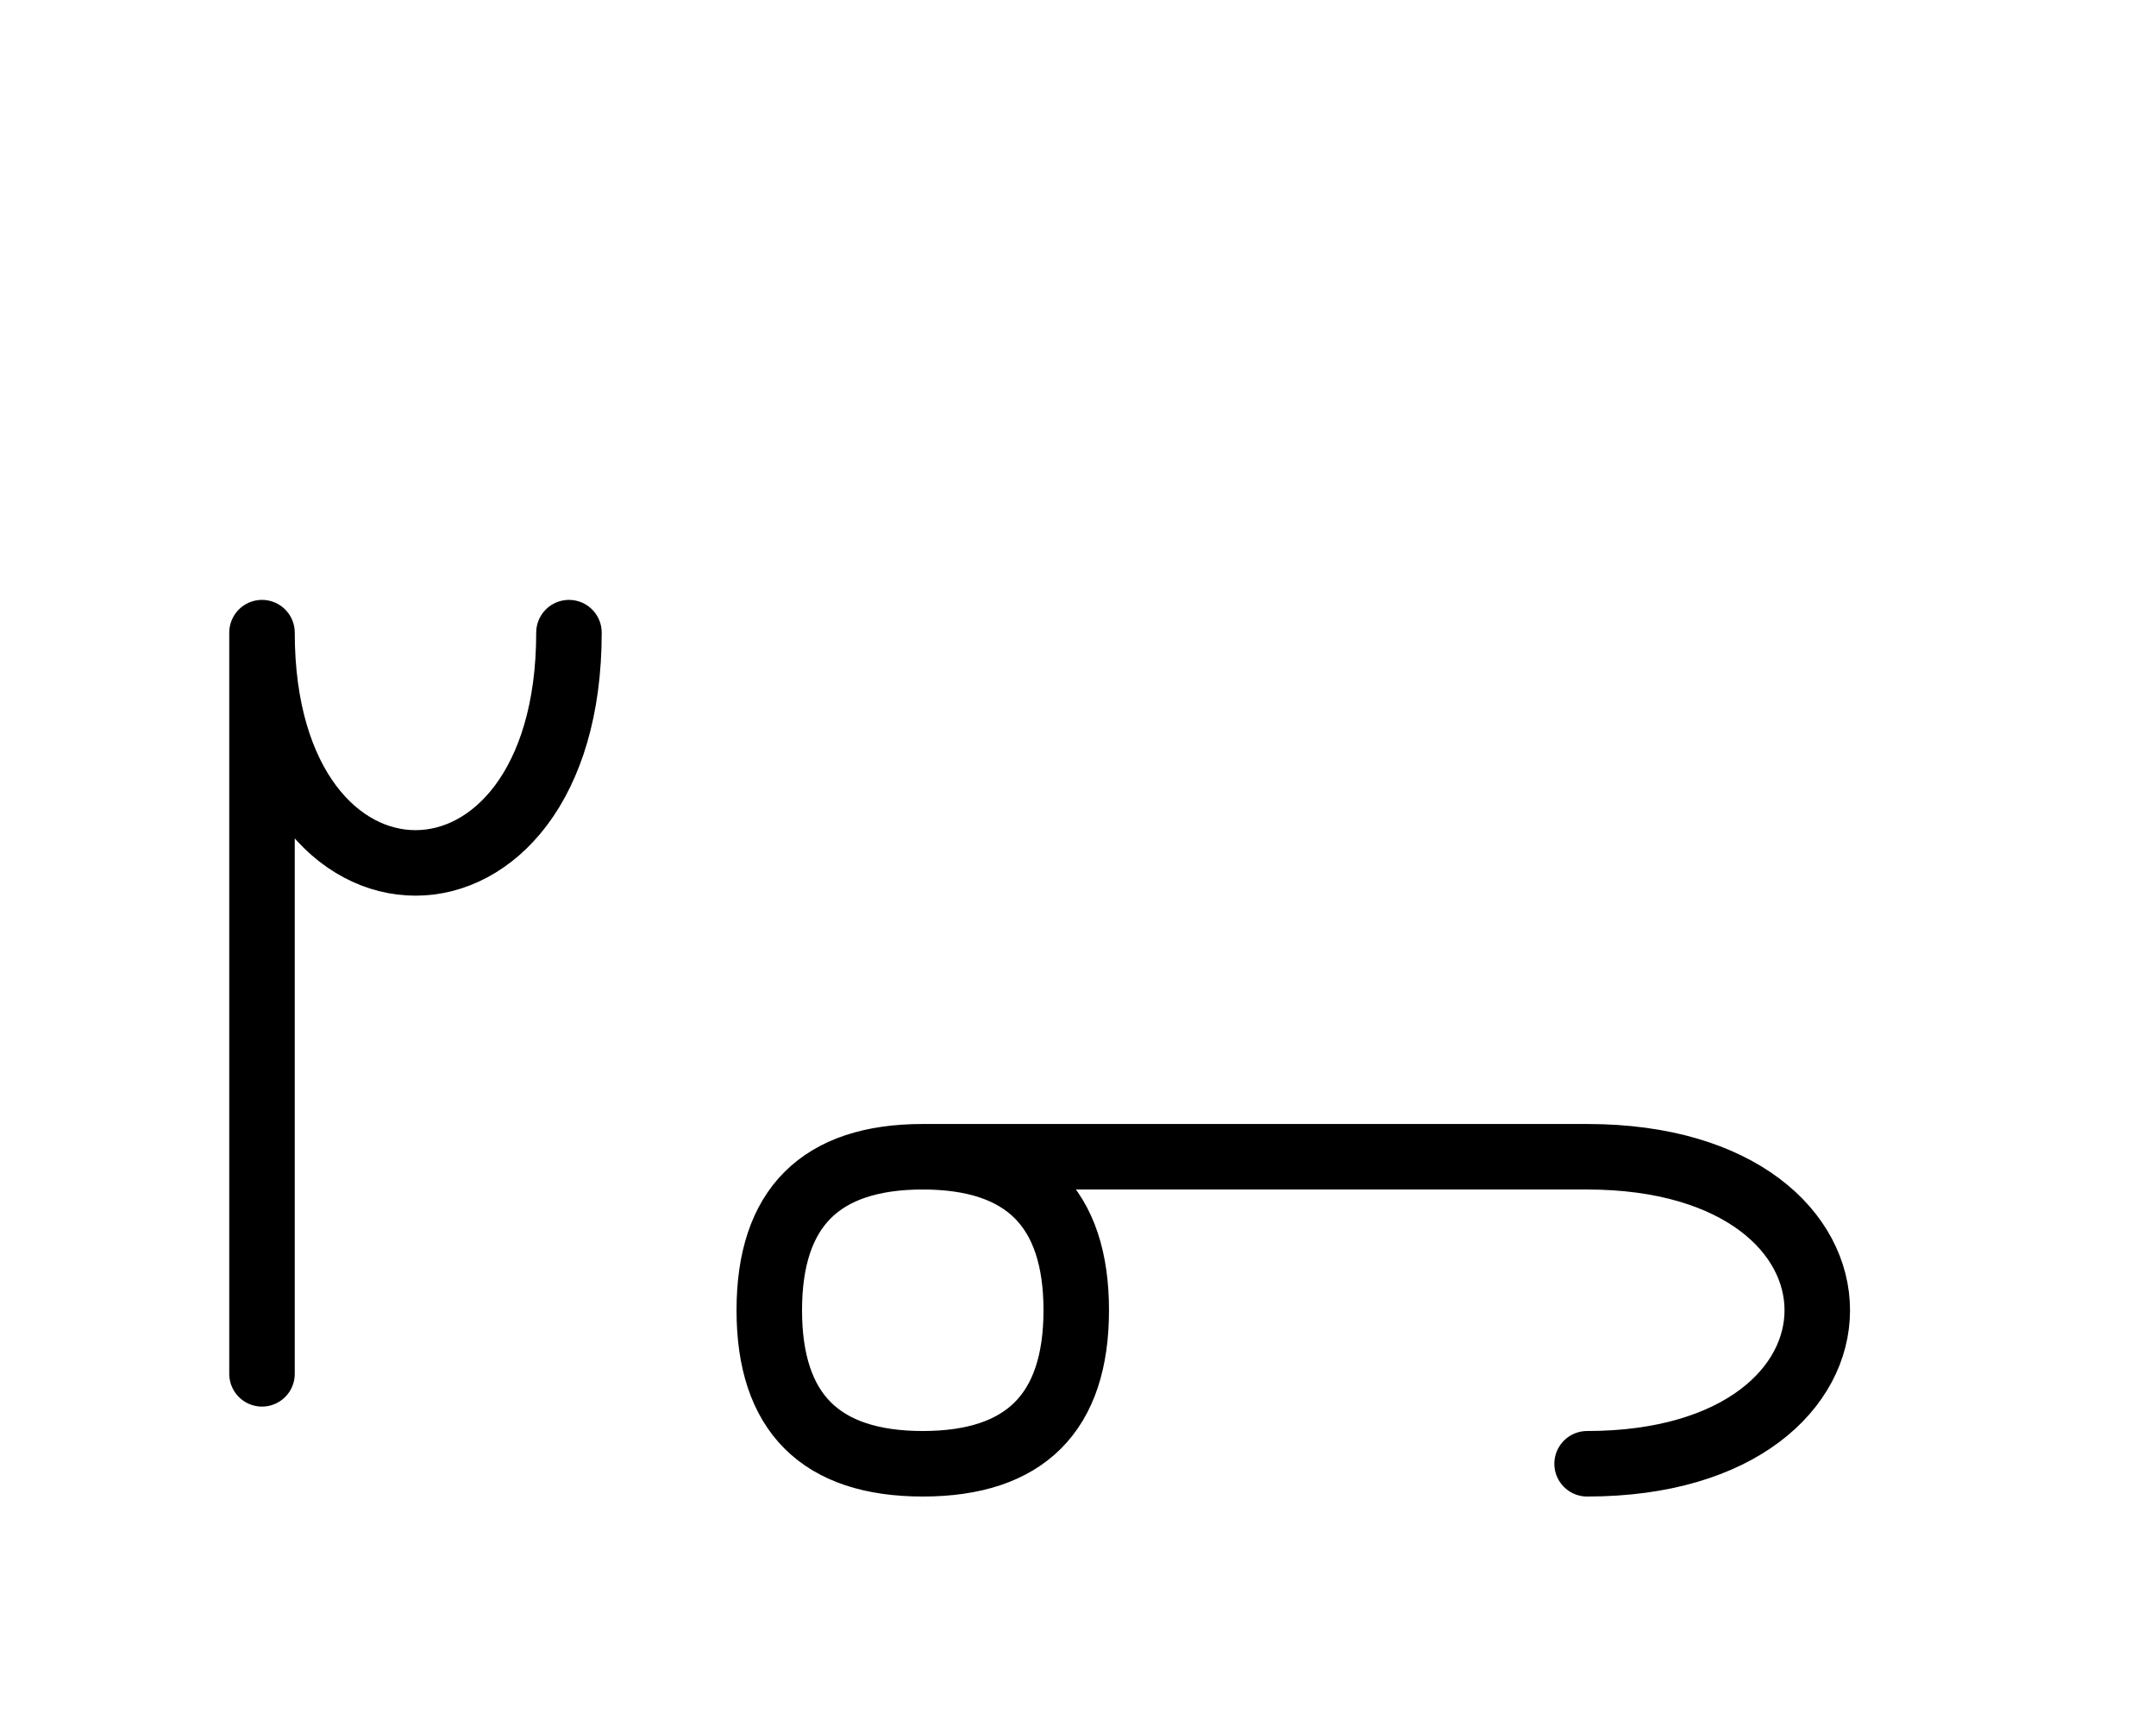 <?xml version="1.0" encoding="UTF-8"?>
<svg xmlns="http://www.w3.org/2000/svg" xmlns:xlink="http://www.w3.org/1999/xlink"
     width="41.145" height="32.929" viewBox="0 0 41.145 32.929">
<defs>
<path d="M24.681,22.071 L28.823,22.071 L17.61,22.071 Q14.681,22.071,14.681,25.0 Q14.681,27.929,17.61,27.929 Q20.539,27.929,20.539,25.0 Q20.539,22.071,17.61,22.071 M24.681,22.071 L20.539,22.071 L30.288,22.071 C36.145,22.071,36.145,27.929,30.288,27.929 M5.0,22.071 L5.0,26.213 L5.0,12.071 C5.0,17.929,10.858,17.929,10.858,12.071" stroke="black" fill="none" stroke-width="1.25" stroke-linecap="round" stroke-linejoin="round" id="d0" />
</defs>
<use xlink:href="#d0" x="0" y="0" />
</svg>